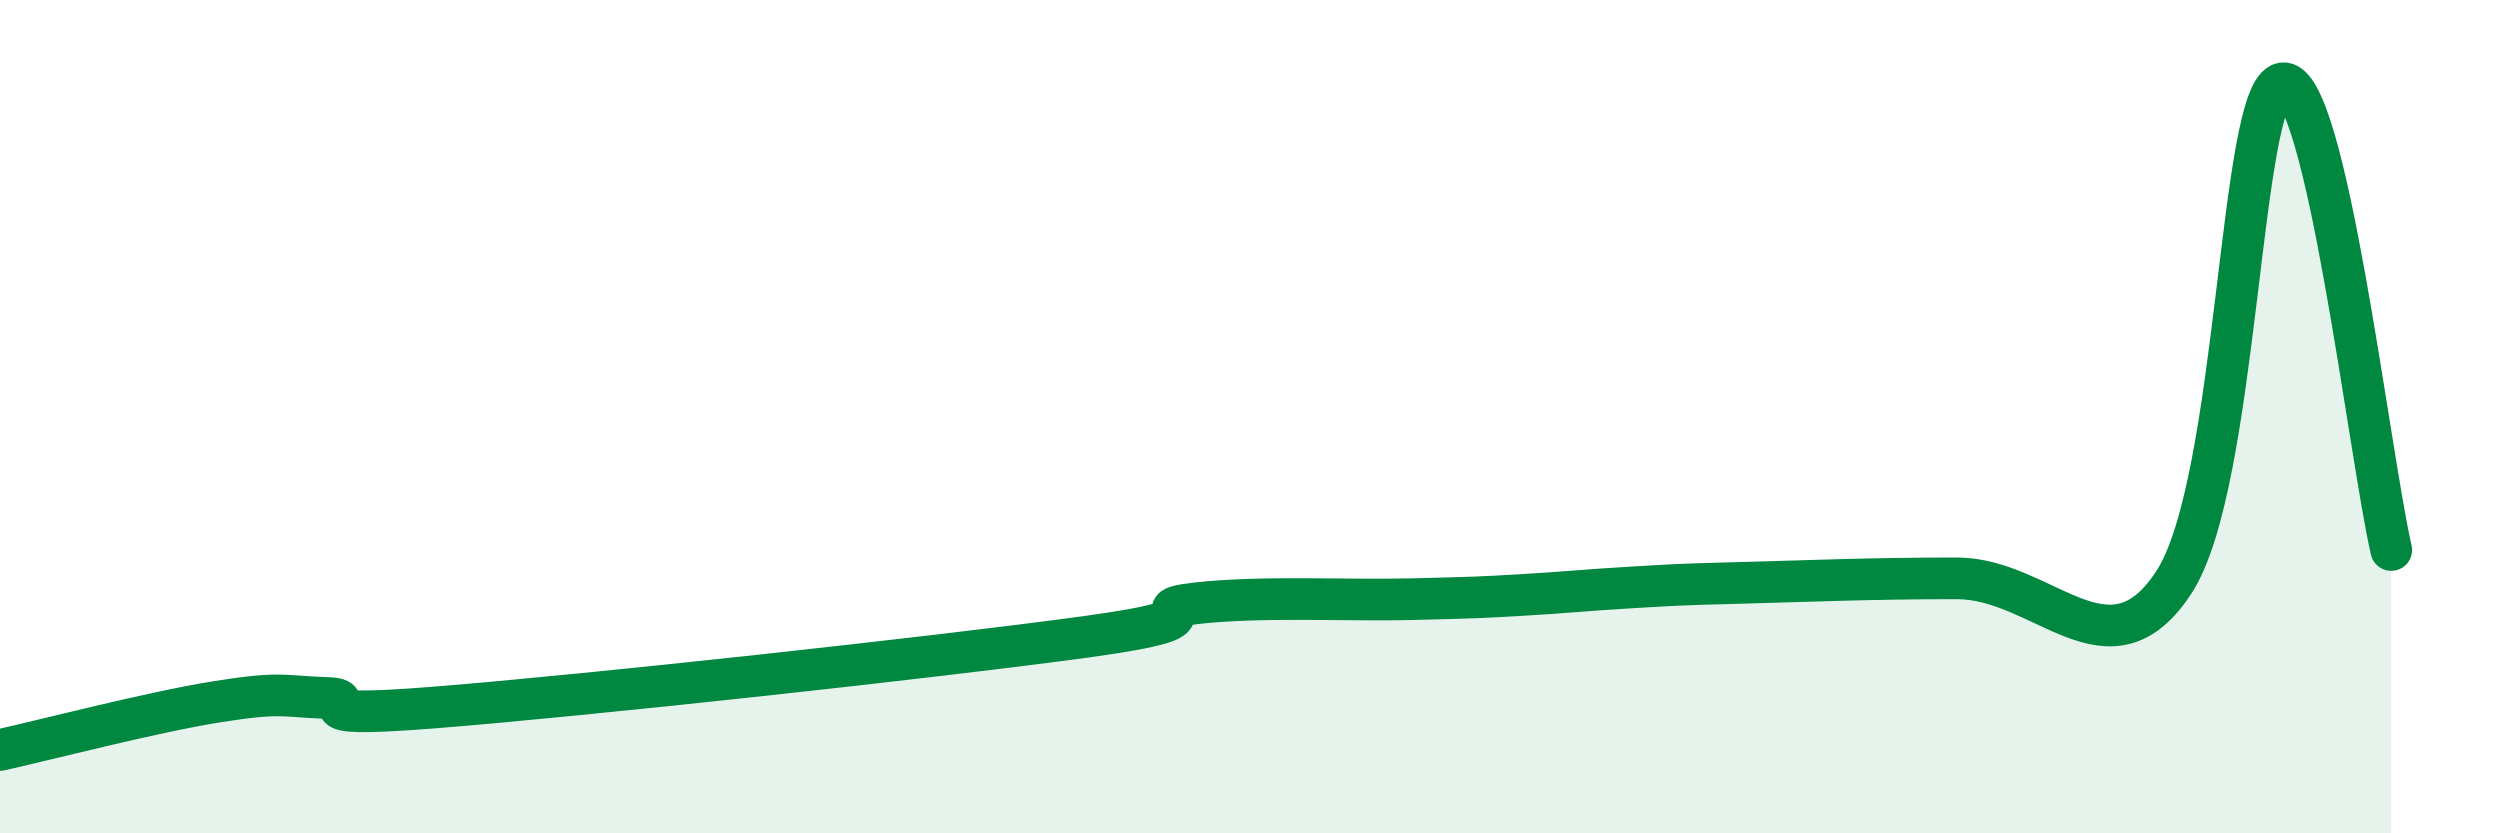 
    <svg width="60" height="20" viewBox="0 0 60 20" xmlns="http://www.w3.org/2000/svg">
      <path
        d="M 0,18 C 1.04,17.77 3.65,17.09 5.22,16.84 C 6.79,16.59 6.79,16.72 7.83,16.75 C 8.87,16.78 6.78,17.27 10.43,16.98 C 14.08,16.69 22.44,15.78 26.09,15.28 C 29.74,14.78 27.14,14.66 28.7,14.48 C 30.26,14.3 32.35,14.42 33.91,14.38 C 35.47,14.34 35.48,14.34 36.52,14.28 C 37.56,14.22 38.09,14.16 39.13,14.1 C 40.17,14.04 40.17,14.03 41.74,13.99 C 43.31,13.95 44.87,13.88 46.96,13.88 C 49.05,13.88 50.61,16.36 52.17,13.98 C 53.73,11.6 53.74,2.16 54.78,2 C 55.82,1.84 56.87,10.96 57.39,13.2L57.39 20L0 20Z"
        fill="#008740"
        opacity="0.1"
        stroke-linecap="round"
        stroke-linejoin="round"
      />
      <path
        d="M 0,18 C 1.04,17.77 3.65,17.09 5.22,16.84 C 6.79,16.59 6.79,16.72 7.83,16.75 C 8.87,16.78 6.78,17.27 10.43,16.98 C 14.08,16.69 22.44,15.78 26.09,15.28 C 29.74,14.78 27.14,14.66 28.7,14.48 C 30.26,14.3 32.35,14.42 33.91,14.38 C 35.47,14.34 35.48,14.34 36.52,14.28 C 37.56,14.22 38.09,14.16 39.13,14.1 C 40.17,14.04 40.17,14.03 41.74,13.99 C 43.31,13.95 44.87,13.88 46.96,13.88 C 49.05,13.88 50.61,16.36 52.17,13.98 C 53.73,11.6 53.74,2.16 54.78,2 C 55.82,1.84 56.87,10.96 57.39,13.2"
        stroke="#008740"
        stroke-width="1"
        fill="none"
        stroke-linecap="round"
        stroke-linejoin="round"
      />
    </svg>
  